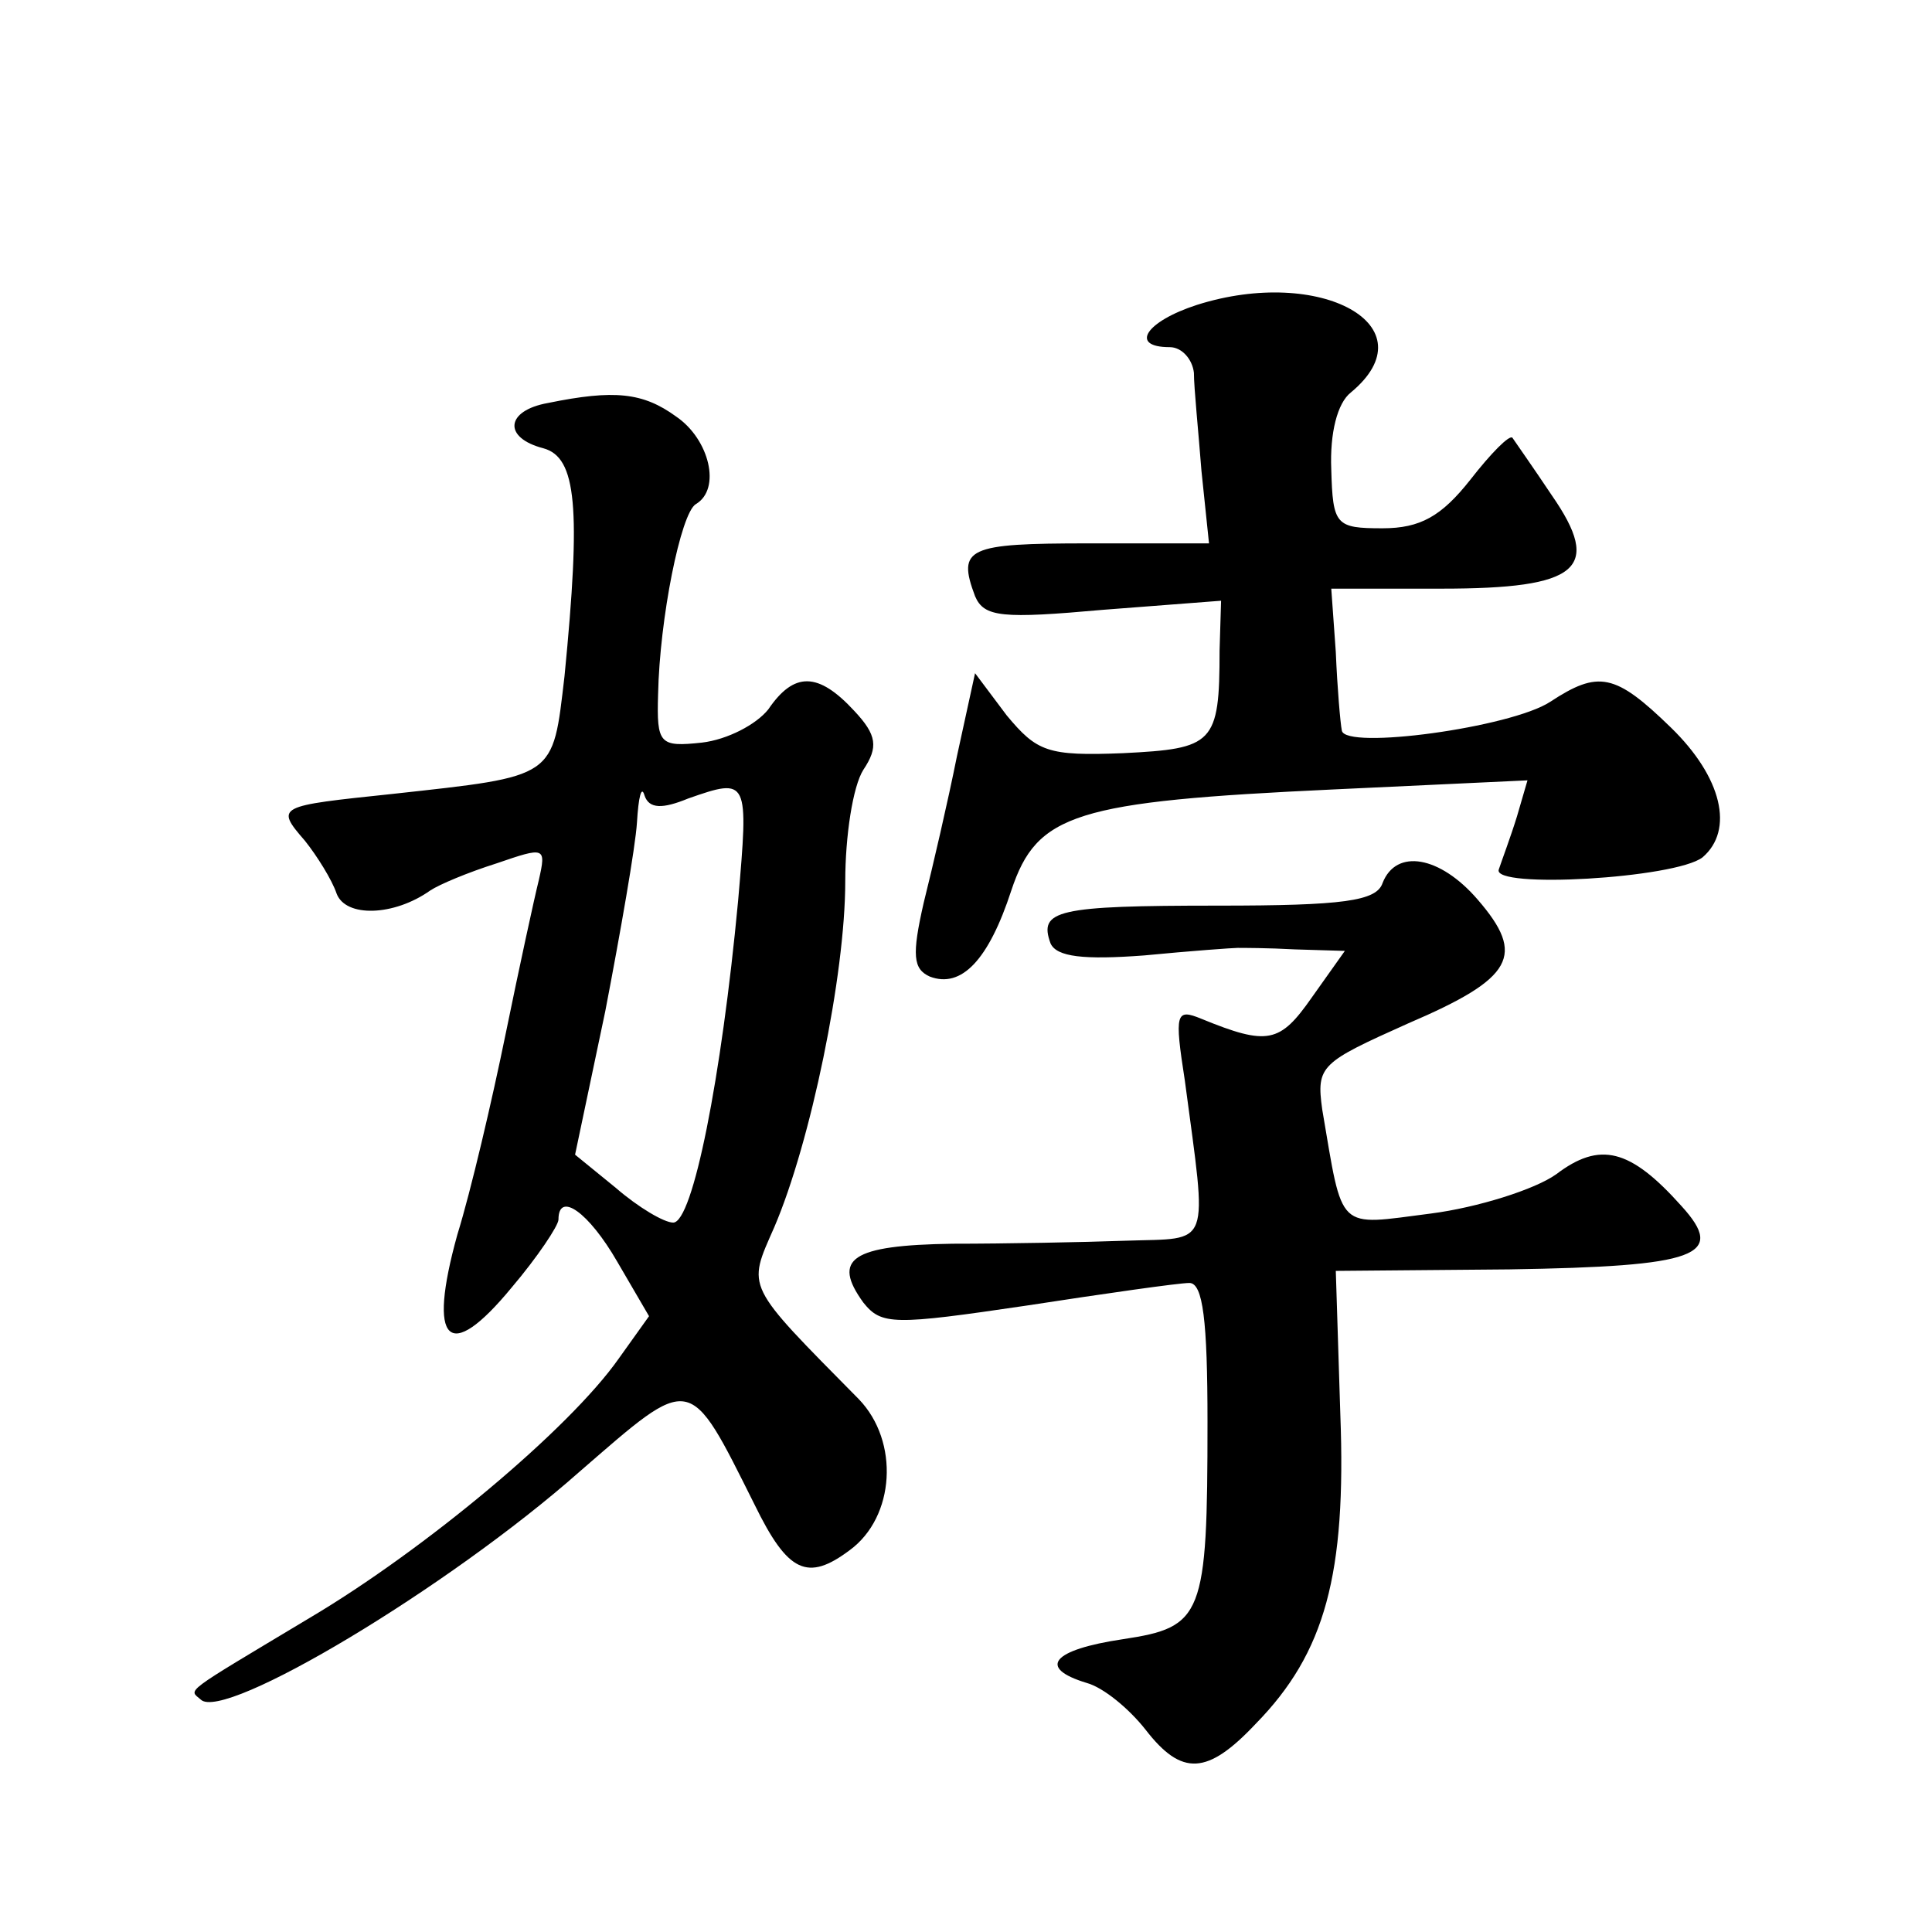 <?xml version="1.0" standalone="no"?>
<!DOCTYPE svg PUBLIC "-//W3C//DTD SVG 20010904//EN"
 "http://www.w3.org/TR/2001/REC-SVG-20010904/DTD/svg10.dtd">
<svg version="1.0" xmlns="http://www.w3.org/2000/svg"
 width="128pt" height="128pt" viewBox="0 0 128 128"
 preserveAspectRatio="xMidYMid meet">
<g transform="translate(0,128) scale(0.1,-0.1)"
fill="#0" stroke="none">
<path d="M793 1078 c-34 -11 -45 -28 -18 -28 8 0 15 -8 16 -17 0 -10 3 -39 5 -65
l5 -48 -80 0 c-80 0 -87 -3 -75 -35 6 -14 18 -15 85 -9 l78 6 -1 -33 c0 -62 -4
-65 -64 -68 -50 -2 -57 1 -77 25 l-21 28 -12 -55 c-6 -30 -16 -73 -22 -97 -8 -35
-7 -44 4 -49 21 -8 39 11 54 57 17 51 42 59 214 67 l128 6 -7 -24 c-4 -13 -10 -29
-12 -35 -5 -13 117 -6 135 8 21 18 13 53 -21 86 -37 36 -48 38 -80 17 -26 -17 -136
-32 -138 -19 -1 5 -3 28 -4 52 l-3 42 73 0 c91 0 107 13 73 62 -12 18 -24 35 -26
38 -2 2 -14 -10 -28 -28 -19 -24 -33 -32 -58 -32 -31 0 -33 2 -34 39 -1 24 4 44
13 51 53 44 -20 84 -102 58z M363 1013 c-28 -5 -30 -23 -3 -30 22 -6 25 -39 14
-151 -8 -68 -5 -66 -114 -78 -76 -8 -78 -8 -58 -31 8 -10 18 -26 21 -35 6 -16 38
-15 62 2 6 4 25 12 44 18 32 11 33 11 28 -11 -3 -12 -13 -58 -22 -102 -9 -44 -23
-104 -32 -133 -20 -72 -6 -86 36 -35 17 20 31 41 31 45 0 19 20 5 39 -28 l21 -36
-20 -28 c-33 -47 -129 -127 -205 -172 -85 -51 -80 -47 -72 -54 15 -15 164 74 251
151 75 65 72 66 116 -22 22 -45 35 -51 63 -30 30 22 33 72 6 100 -76 77 -74 73
-56 114 24 56 47 167 47 229 0 30 5 63 12 74 10 15 9 23 -6 39 -24 26 -40 26 -57
1 -8 -10 -27 -20 -44 -22 -28 -3 -30 -1 -29 32 1 50 15 120 25 126 17 10 9 43 -13
58 -22 16 -41 18 -85 9z m93 -262 c40 14 40 13 33 -68 -11 -117 -30 -213 -43 -213
-6 0 -23 10 -38 23 l-27 22 20 95 c10 52 20 109 21 125 1 17 3 25 5 18 3 -9 12
-9 29 -2z M916 695 c-4 -12 -26 -15 -109 -15 -107 0 -119 -3 -111 -25 4 -9 22 -11
62 -8 31 3 59 5 62 5 3 0 20 0 38 -1 l33 -1 -22 -31 c-21 -30 -29 -32 -73 -14 -17
7 -18 4 -11 -41 15 -113 18 -104 -39 -106 -28 -1 -80 -2 -115 -2 -67 -1 -80 -10
-59 -39 12 -15 20 -15 108 -2 52 8 101 15 108 15 9 0 12 -25 12 -92 0 -129 -3 -136
-56 -144 -47 -7 -57 -19 -24 -29 11 -3 28 -17 39 -31 24 -31 41 -30 73 4 46 47
60 99 56 205 l-3 95 115 1 c125 2 144 9 114 42 -34 38 -54 43 -83 21 -14 -10 -52
-22 -83 -26 -63 -8 -58 -13 -72 69 -4 29 -1 31 57 57 70 30 78 45 46 82 -25 29
-54 34 -63 11z"/>
</g>
</svg>
